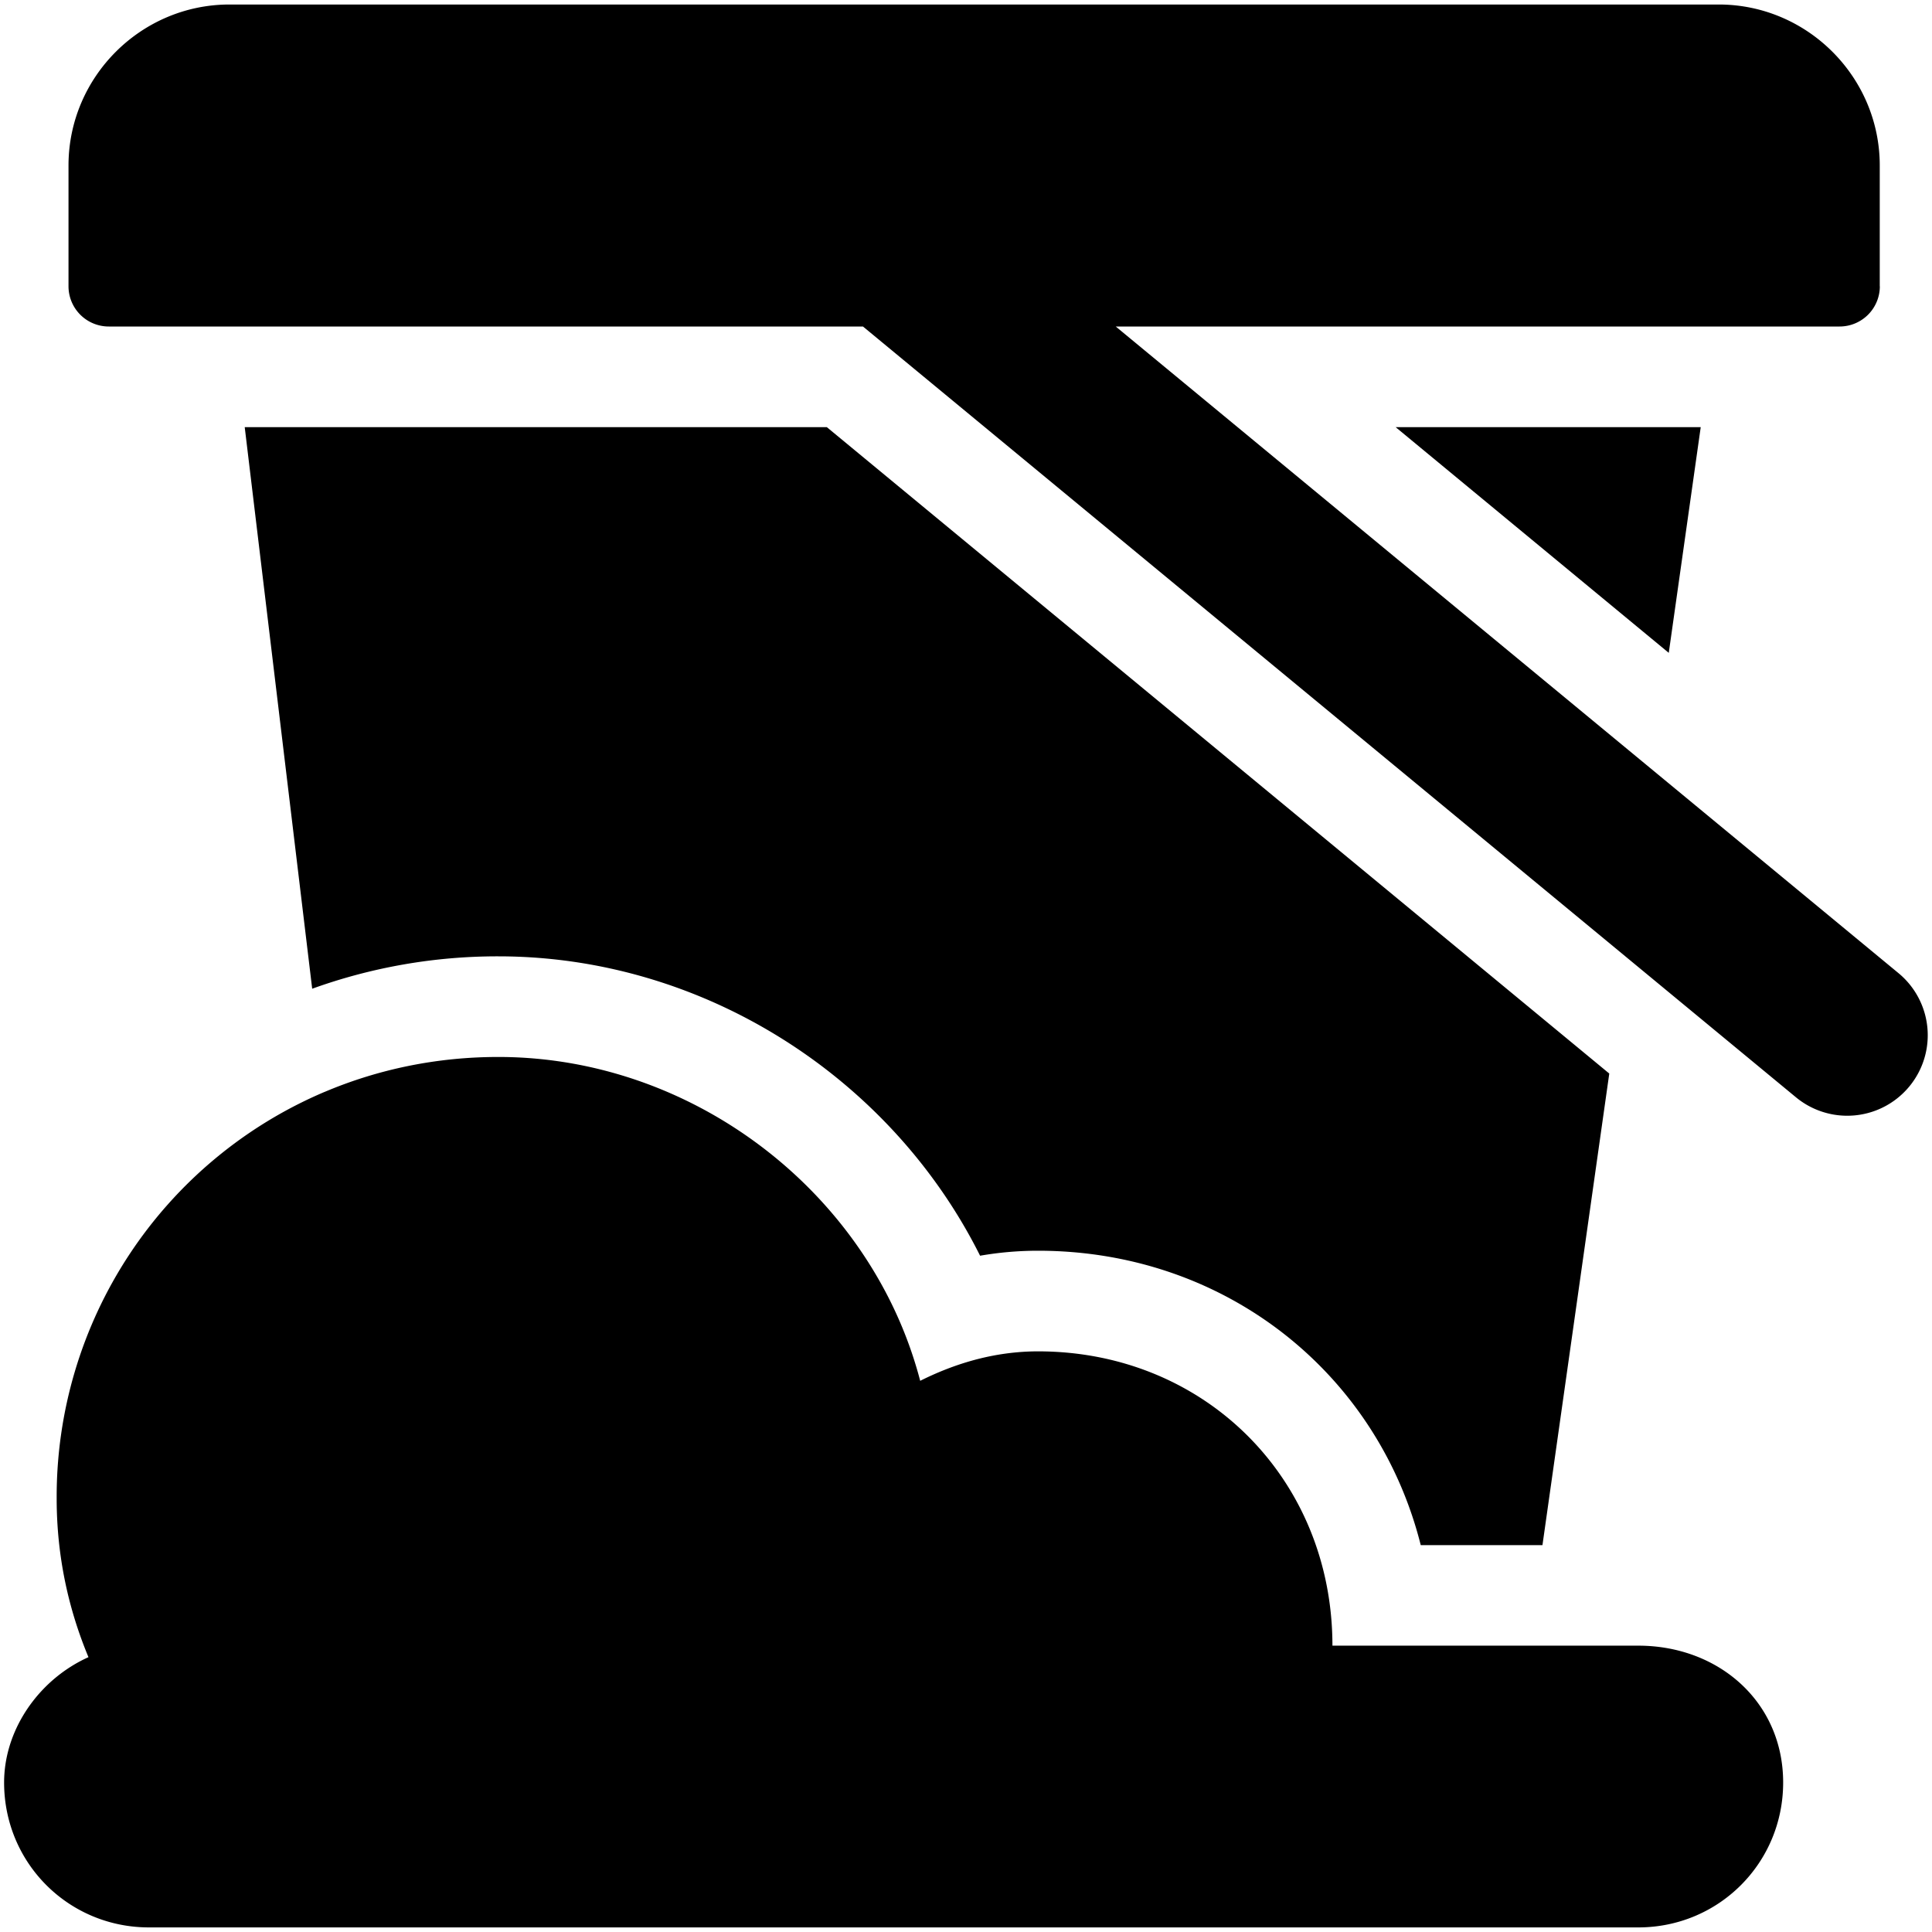 <svg xmlns="http://www.w3.org/2000/svg" fill="none" viewBox="0 0 24 24"><path fill="#000000" fill-rule="evenodd" d="M23.352 3.556a0.5 0.5 0 0 1 -0.5 0.5H13.86l9.724 8.033a1 1 0 1 1 -1.274 1.542L10.72 4.056H1.351a0.5 0.5 0 0 1 -0.5 -0.5v-1.5c0 -1.1 0.9 -2 2 -2h18.5c1.1 0 2 0.9 2 2v1.5ZM4.032 13.564a5.462 5.462 0 0 0 -3.328 5.051c0 0.716 0.146 1.373 0.395 1.971a1.747 1.747 0 0 0 -0.218 0.117c-0.488 0.307 -0.83 0.853 -0.83 1.44 0 1 0.8 1.8 1.8 1.8h18.5c1 0 1.8 -0.8 1.8 -1.8s-0.8 -1.7 -1.8 -1.7h-3.799c0 -2.072 -1.585 -3.656 -3.657 -3.656 -0.088 0 -0.176 0.004 -0.264 0.012 -0.4 0.036 -0.8 0.154 -1.2 0.354a5.15 5.15 0 0 0 -0.463 -1.165c-0.928 -1.701 -2.77 -2.858 -4.778 -2.858 -0.768 0 -1.496 0.154 -2.157 0.434Zm-0.153 -1.282a6.778 6.778 0 0 1 2.311 -0.402c2.554 0 4.88 1.508 5.985 3.719 0.236 -0.041 0.476 -0.062 0.72 -0.062 2.329 0 4.218 1.524 4.754 3.657h1.512l0.83 -5.858 -9.72 -8.03H3.04l0.838 6.976Zm13.458 -6.976L20.73 8.11l0.397 -2.804h-3.791Z" clip-rule="evenodd" stroke-width="1"></path></svg>